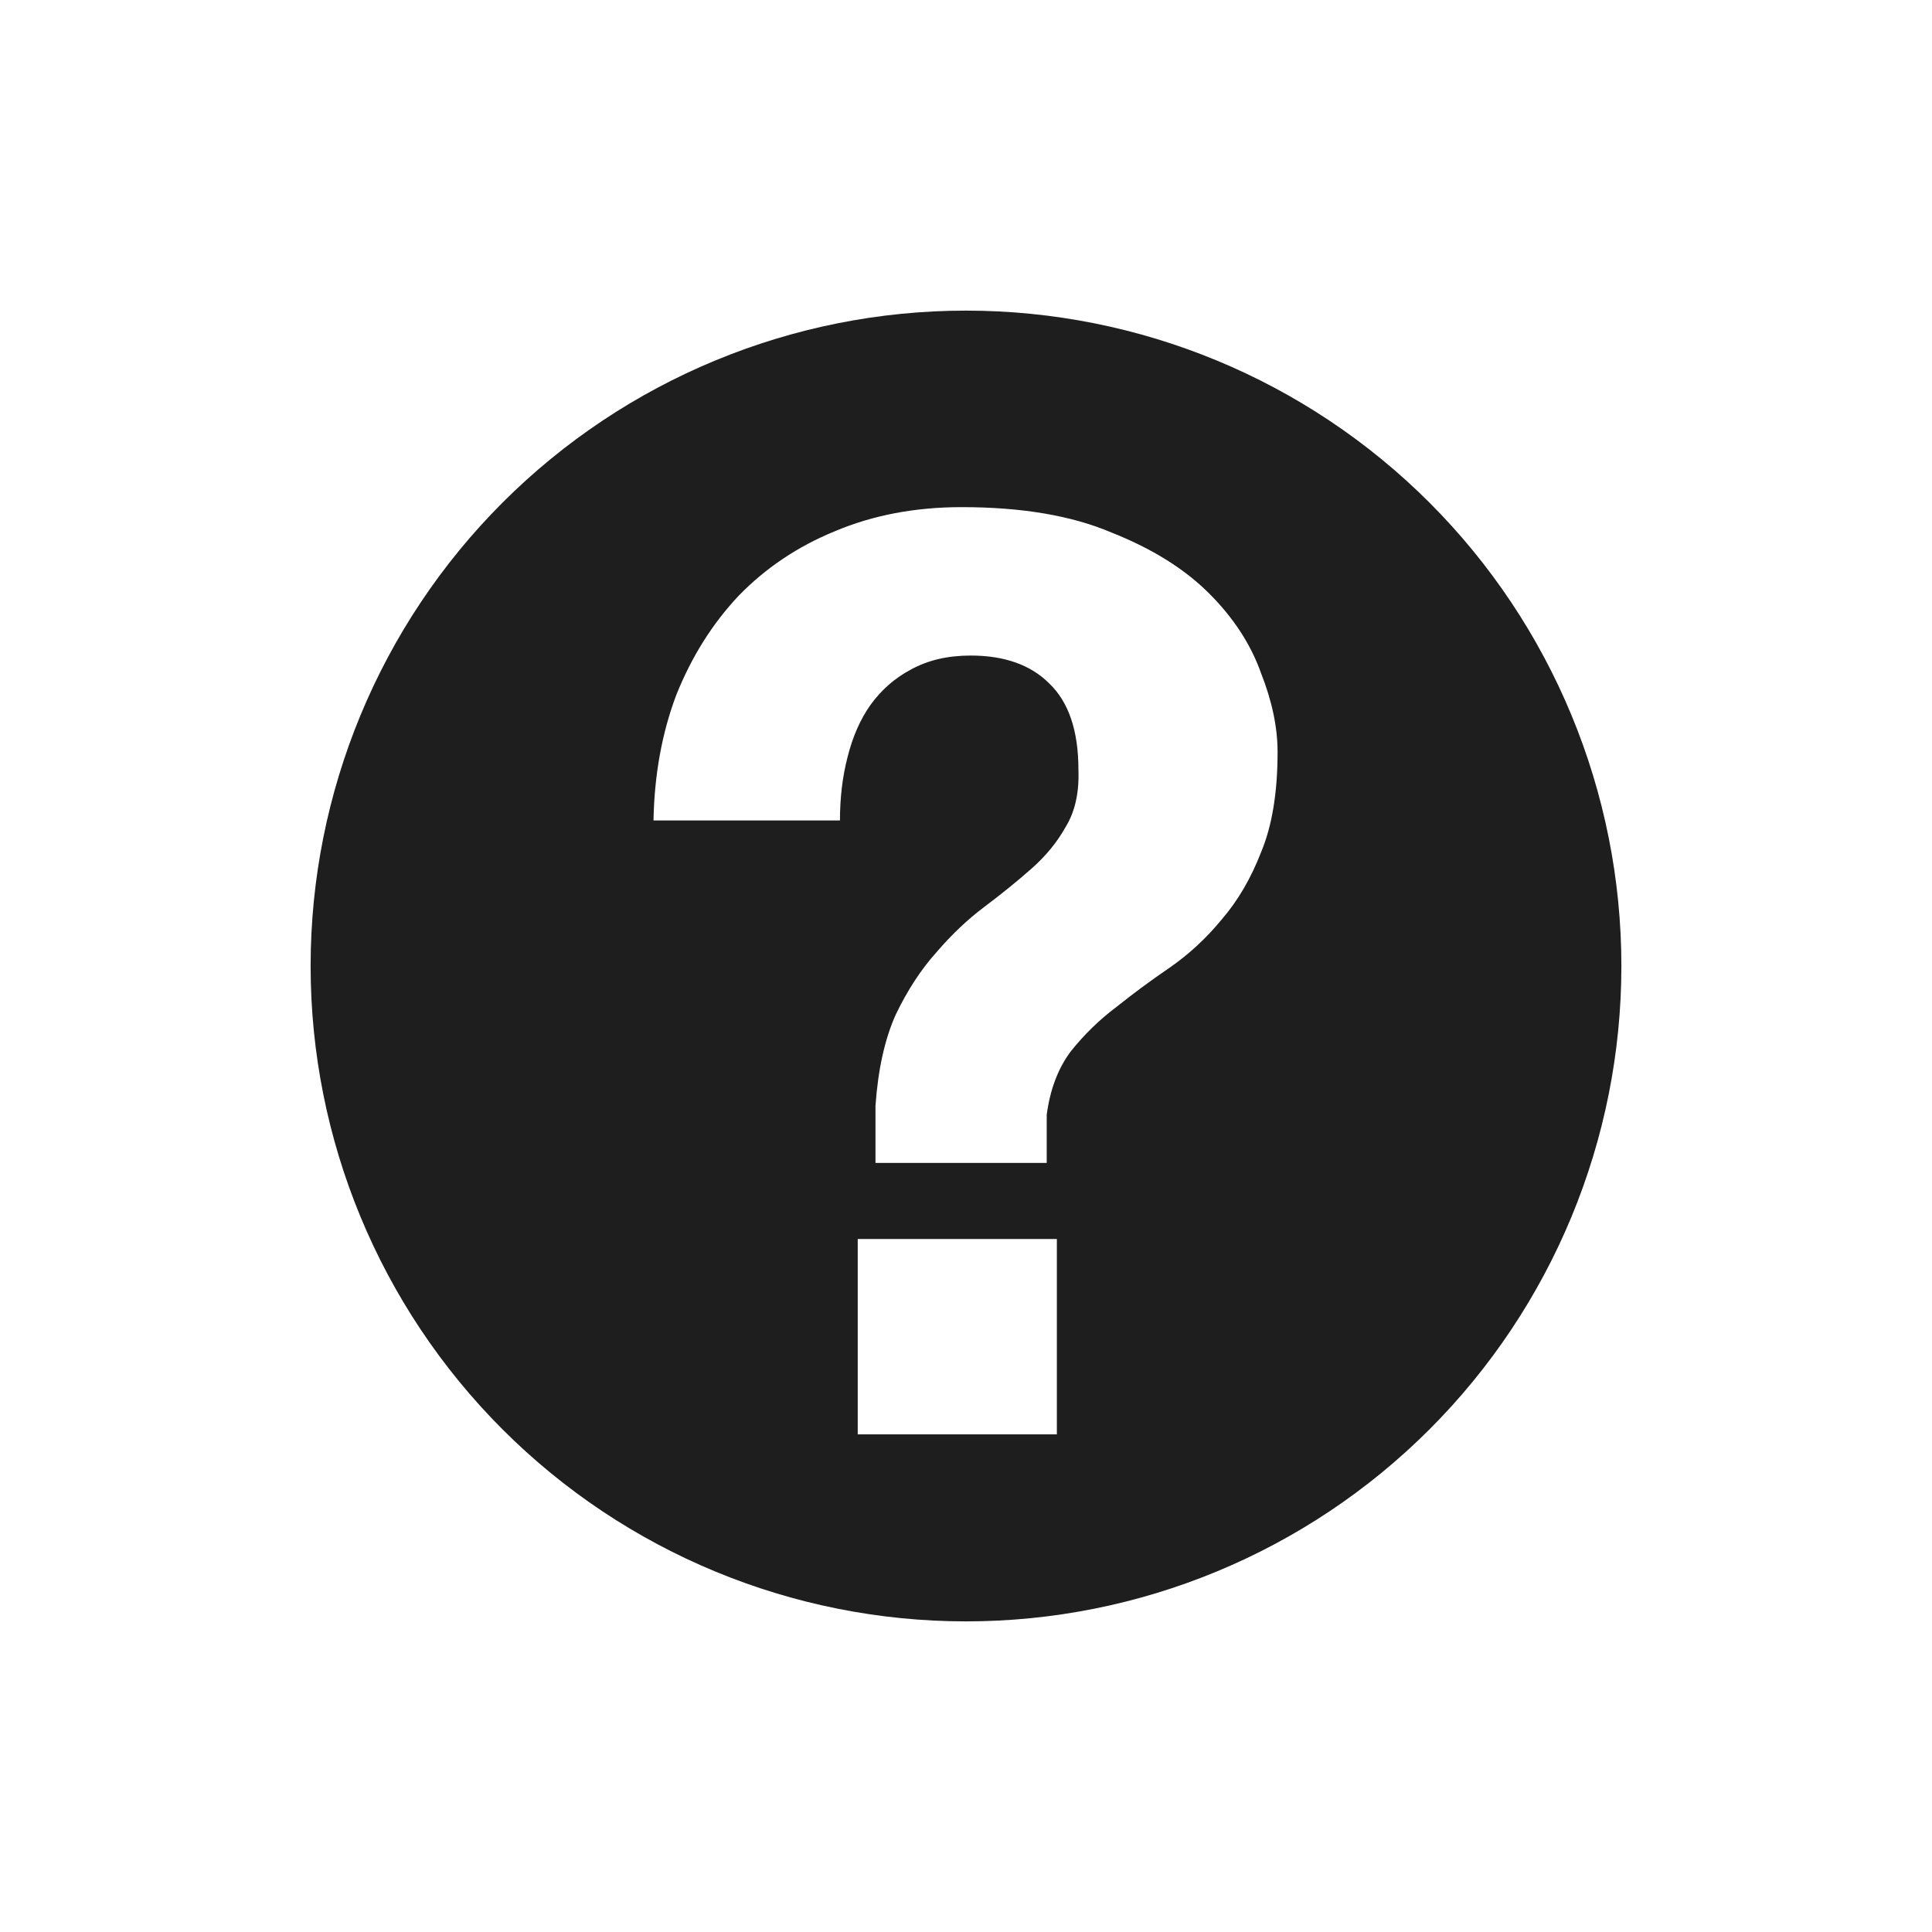 <?xml version="1.0" encoding="UTF-8" standalone="no"?>
<svg
   class="svg-icon"
   style="width: 1em; height: 1em;vertical-align: middle;fill: currentColor;overflow: hidden;"
   viewBox="0 0 1024 1024"
   version="1.1"
   id="svg184"
   sodipodi:docname="tooltip.svg"
   inkscape:version="1.2.2 (b0a84865, 2022-12-01)"
   xmlns:inkscape="http://www.inkscape.org/namespaces/inkscape"
   xmlns:sodipodi="http://sodipodi.sourceforge.net/DTD/sodipodi-0.dtd"
   xmlns="http://www.w3.org/2000/svg"
   xmlns:svg="http://www.w3.org/2000/svg">
  <defs
     id="defs188" />
  <sodipodi:namedview
     id="namedview186"
     pagecolor="#ffffff"
     bordercolor="#000000"
     borderopacity="0.25"
     inkscape:showpageshadow="2"
     inkscape:pageopacity="0.0"
     inkscape:pagecheckerboard="0"
     inkscape:deskcolor="#d1d1d1"
     showgrid="false"
     showguides="true"
     inkscape:zoom="0.42822266"
     inkscape:cx="495.06955"
     inkscape:cy="519.58951"
     inkscape:window-width="1387"
     inkscape:window-height="1027"
     inkscape:window-x="47"
     inkscape:window-y="25"
     inkscape:window-maximized="0"
     inkscape:current-layer="svg184">
    <sodipodi:guide
       position="512,512"
       orientation="-1,0"
       id="guide514"
       inkscape:locked="false"
       inkscape:label=""
       inkscape:color="rgb(0,134,229)" />
    <sodipodi:guide
       position="512,512"
       orientation="0,1"
       id="guide516"
       inkscape:locked="false"
       inkscape:label=""
       inkscape:color="rgb(0,134,229)" />
  </sodipodi:namedview>
  <path
     id="path518"
     style="fill:#1e1e1e;fill-opacity:1;stroke-width:3.832;stroke-linecap:round;paint-order:stroke fill markers"
     d="M 512,164.635 C 419.873,164.635 331.52,201.233 266.376,266.376 201.233,331.52 164.635,419.873 164.635,512 c 1.9e-4,92.127 36.598,180.48 101.741,245.624 C 331.52,822.767 419.873,859.365 512,859.365 604.127,859.365 692.48,822.767 757.624,757.624 822.767,692.48 859.365,604.127 859.365,512 859.365,419.873 822.767,331.52 757.624,266.376 692.48,201.233 604.127,164.635 512,164.635 Z m -2.26,104.156 c 31.822,0 58.267,4.482 79.333,13.446 21.514,8.516 38.769,19.273 51.767,32.271 12.998,12.998 22.186,27.116 27.565,42.354 5.827,14.791 8.74,28.685 8.74,41.683 0,21.514 -2.914,39.218 -8.74,53.113 -5.378,13.894 -12.325,25.771 -20.841,35.632 -8.068,9.86 -17.256,18.377 -27.565,25.548 -9.86,6.723 -19.272,13.669 -28.236,20.841 -8.964,6.723 -17.032,14.568 -24.203,23.532 -6.723,8.964 -10.982,20.168 -12.775,33.614 v 25.548 h -90.76 v -30.254 c 1.345,-19.273 4.929,-35.407 10.755,-48.405 6.275,-12.998 13.446,-23.978 21.514,-32.942 8.068,-9.412 16.584,-17.48 25.548,-24.203 8.964,-6.723 17.256,-13.446 24.875,-20.169 7.619,-6.723 13.67,-14.119 18.152,-22.187 4.93,-8.068 7.171,-18.151 6.723,-30.253 0,-20.617 -5.154,-35.857 -15.463,-45.717 -9.86,-9.86 -23.755,-14.791 -41.683,-14.791 -12.101,0 -22.634,2.465 -31.598,7.396 -8.516,4.482 -15.687,10.757 -21.514,18.824 -5.378,7.619 -9.412,16.808 -12.102,27.565 -2.689,10.309 -4.034,21.514 -4.034,33.615 h -98.828 c 0.448,-24.203 4.482,-46.389 12.102,-66.558 8.068,-20.169 19.048,-37.649 32.942,-52.44 14.342,-14.791 31.375,-26.221 51.096,-34.289 20.169,-8.516 42.578,-12.773 67.229,-12.773 z m -55.129,387.919 H 560.164 V 760.246 H 454.611 Z" />
</svg>
